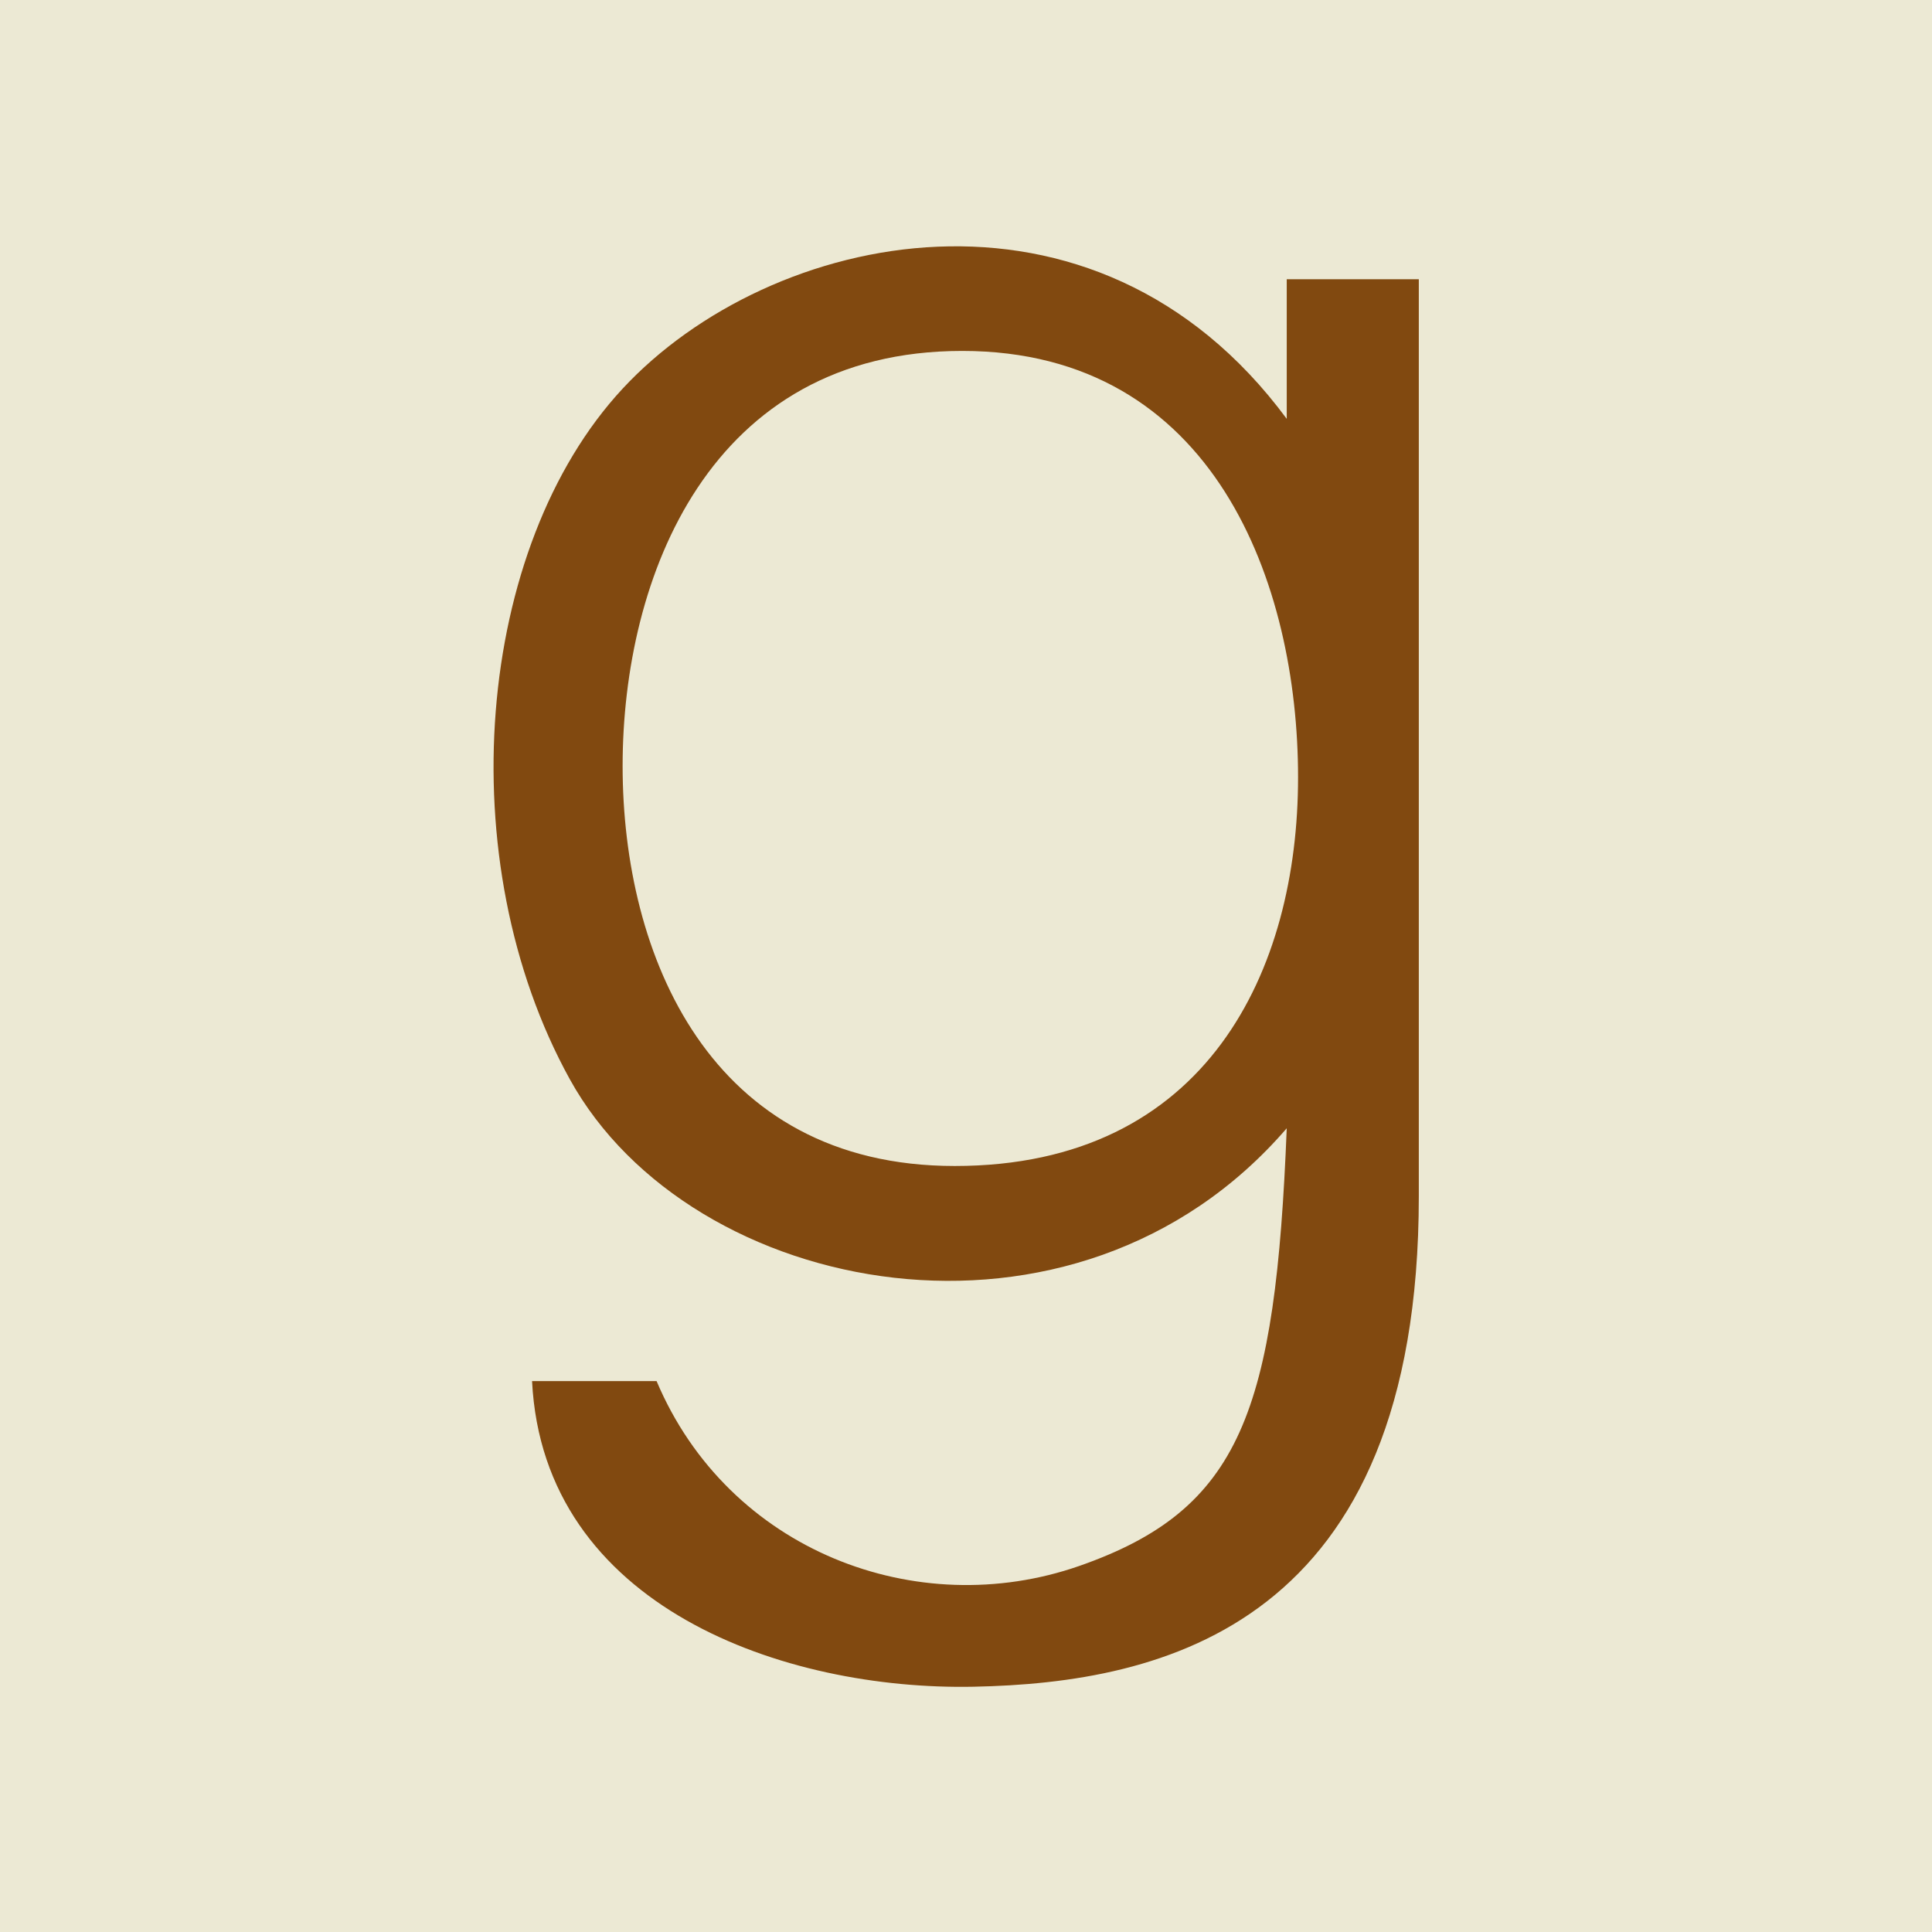 <svg xmlns="http://www.w3.org/2000/svg"
aria-label="Goodreads" role="img"
viewBox="0 0 512 512"><path
d="m0 0H512V512H0"
fill="#ece9d4"/><path d="m253 309c67 0 91-52 91-103s-22-113-89-113-90 60-90 110 23 106 88 106m123 8c0 114-68 129-118 130s-114-21-117-81h33c19 45 69 64 112 49s52-41 55-116c-56 65-158 45-190-13s-25-141 14-183 125-61 176 8v-37h35" fill="#814910"/></svg>